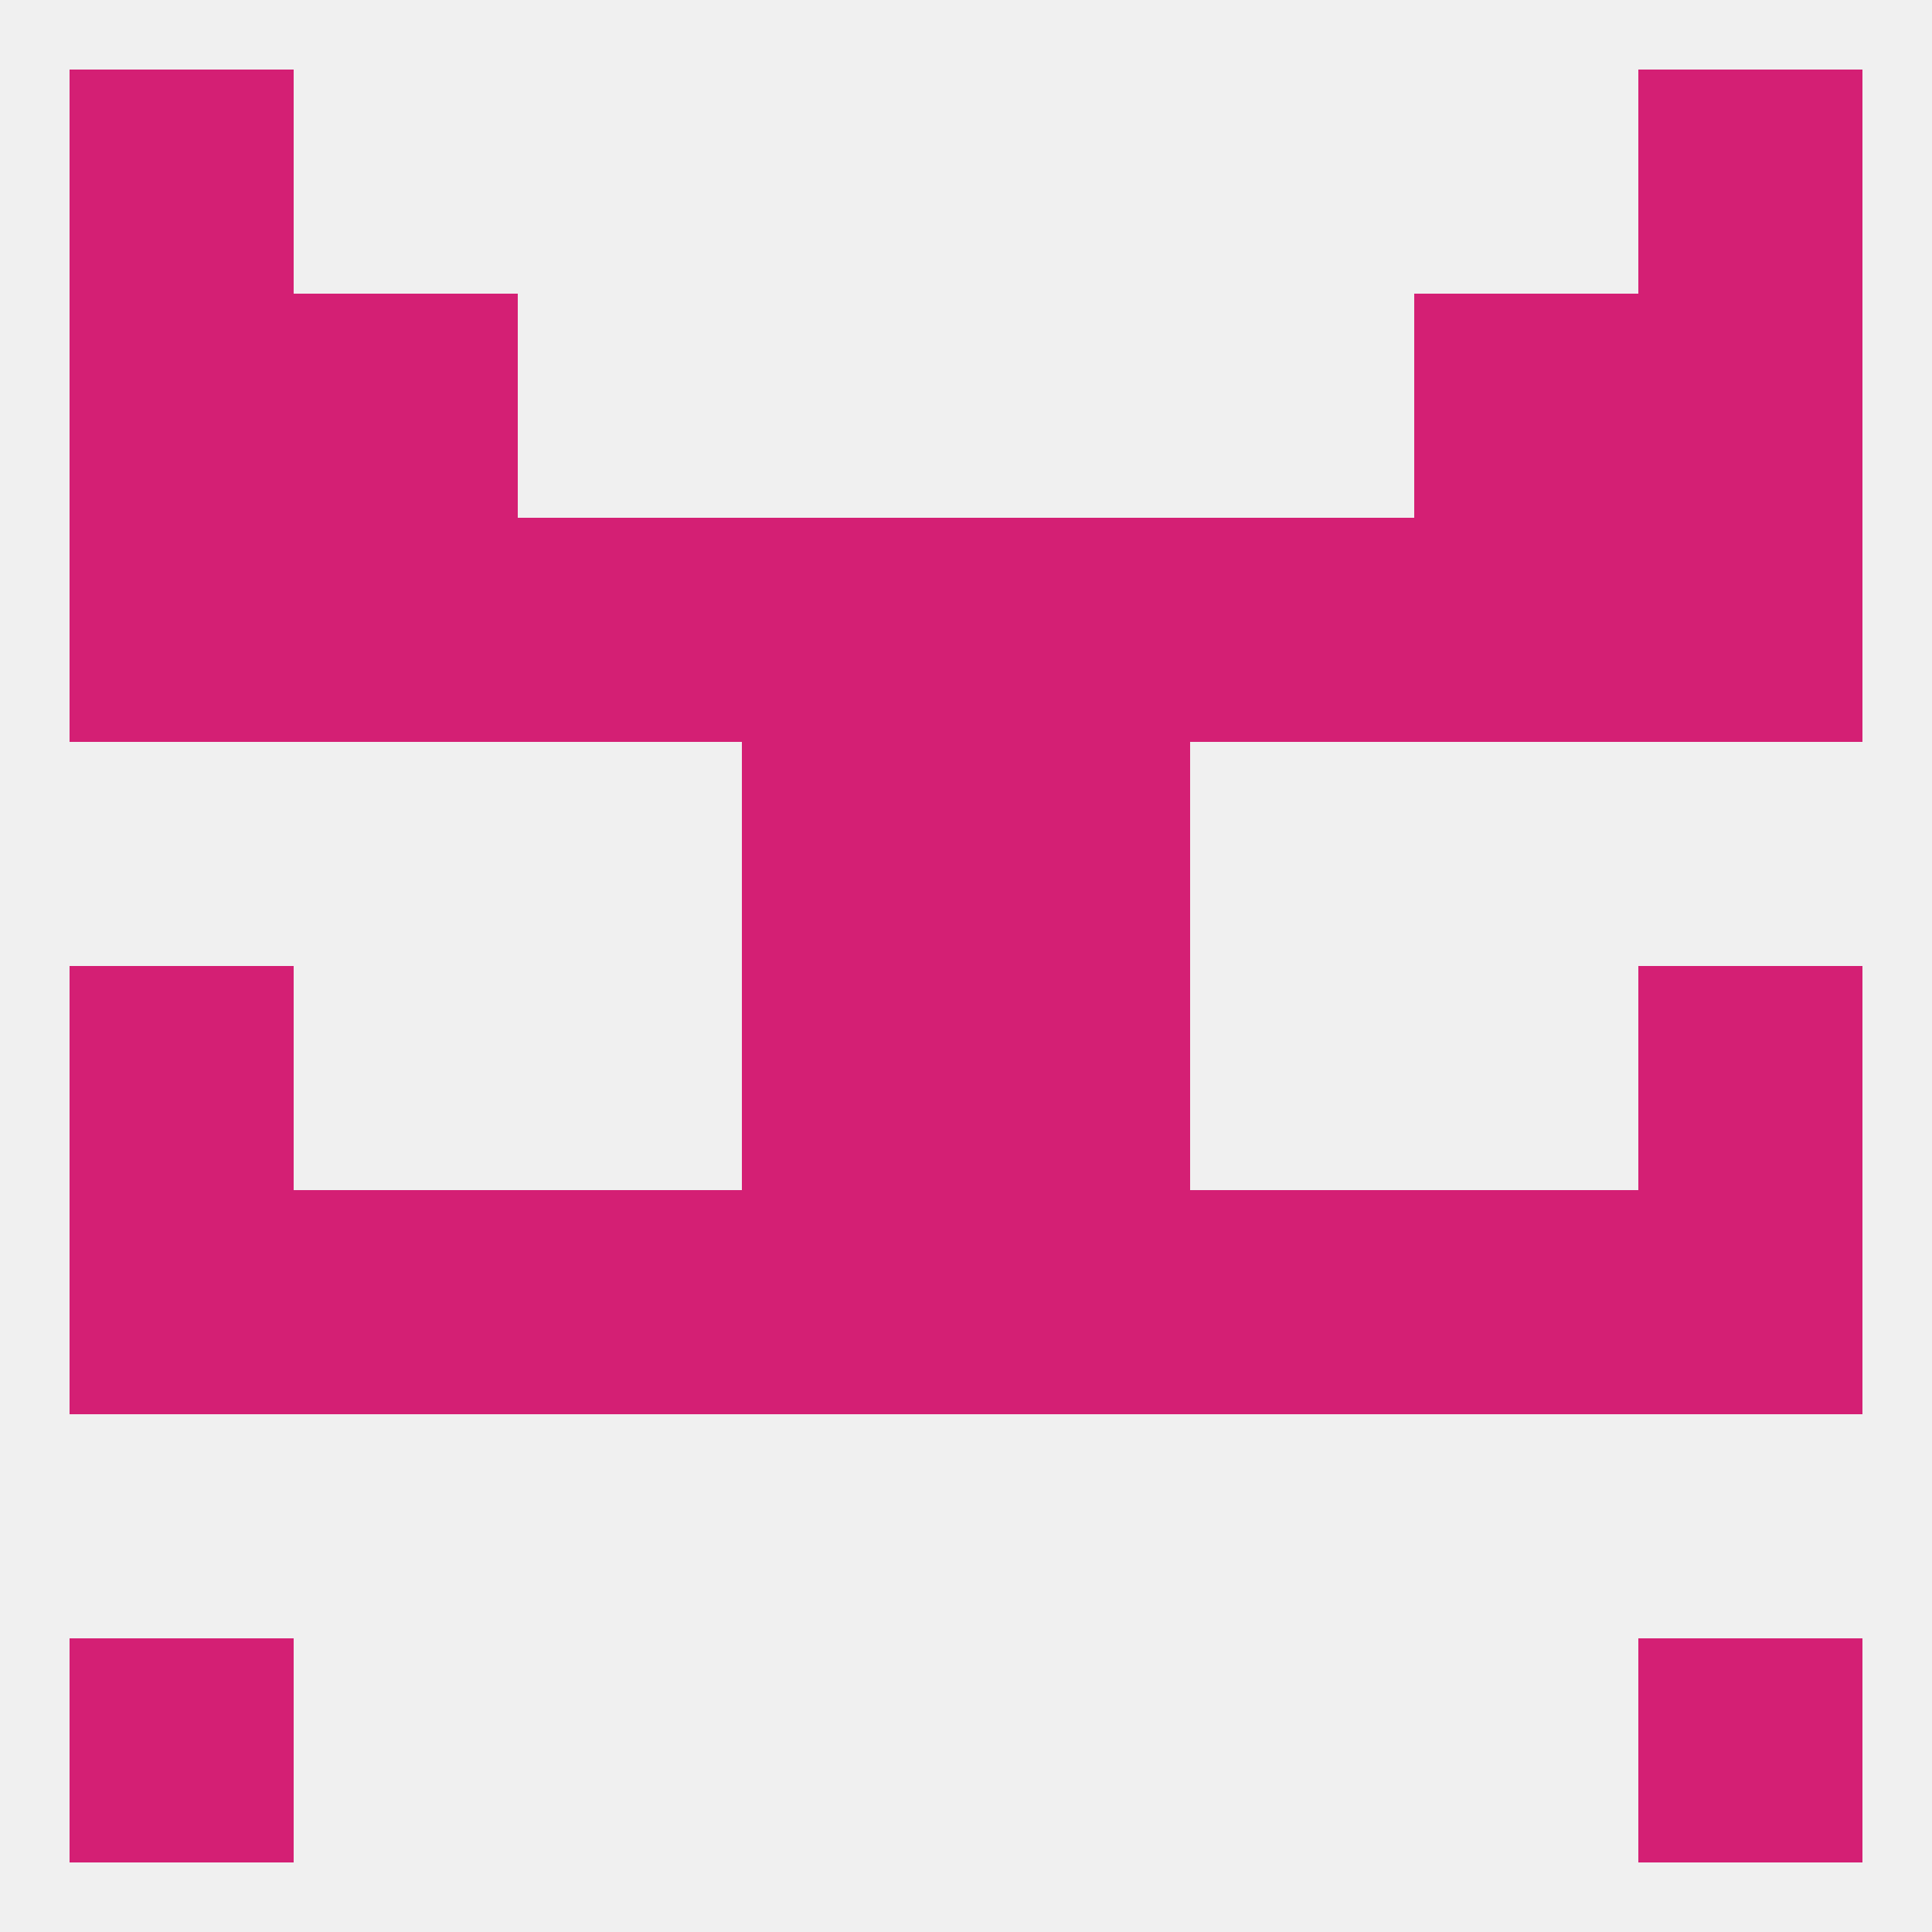 
<!--   <?xml version="1.0"?> -->
<svg version="1.1" baseprofile="full" xmlns="http://www.w3.org/2000/svg" xmlns:xlink="http://www.w3.org/1999/xlink" xmlns:ev="http://www.w3.org/2001/xml-events" width="250" height="250" viewBox="0 0 250 250" >
	<rect width="100%" height="100%" fill="rgba(240,240,240,255)"/>

	<rect x="212" y="212" width="29" height="29" fill="rgba(212,31,116,255)"/>
	<rect x="9" y="212" width="29" height="29" fill="rgba(212,31,116,255)"/>
	<rect x="96" y="125" width="29" height="29" fill="rgba(212,31,116,255)"/>
	<rect x="125" y="125" width="29" height="29" fill="rgba(212,31,116,255)"/>
	<rect x="9" y="125" width="29" height="29" fill="rgba(212,31,116,255)"/>
	<rect x="212" y="125" width="29" height="29" fill="rgba(212,31,116,255)"/>
	<rect x="38" y="154" width="29" height="29" fill="rgba(212,31,116,255)"/>
	<rect x="183" y="154" width="29" height="29" fill="rgba(212,31,116,255)"/>
	<rect x="9" y="154" width="29" height="29" fill="rgba(212,31,116,255)"/>
	<rect x="212" y="154" width="29" height="29" fill="rgba(212,31,116,255)"/>
	<rect x="96" y="154" width="29" height="29" fill="rgba(212,31,116,255)"/>
	<rect x="125" y="154" width="29" height="29" fill="rgba(212,31,116,255)"/>
	<rect x="67" y="154" width="29" height="29" fill="rgba(212,31,116,255)"/>
	<rect x="154" y="154" width="29" height="29" fill="rgba(212,31,116,255)"/>
	<rect x="96" y="96" width="29" height="29" fill="rgba(212,31,116,255)"/>
	<rect x="125" y="96" width="29" height="29" fill="rgba(212,31,116,255)"/>
	<rect x="183" y="67" width="29" height="29" fill="rgba(212,31,116,255)"/>
	<rect x="9" y="67" width="29" height="29" fill="rgba(212,31,116,255)"/>
	<rect x="212" y="67" width="29" height="29" fill="rgba(212,31,116,255)"/>
	<rect x="96" y="67" width="29" height="29" fill="rgba(212,31,116,255)"/>
	<rect x="125" y="67" width="29" height="29" fill="rgba(212,31,116,255)"/>
	<rect x="67" y="67" width="29" height="29" fill="rgba(212,31,116,255)"/>
	<rect x="154" y="67" width="29" height="29" fill="rgba(212,31,116,255)"/>
	<rect x="38" y="67" width="29" height="29" fill="rgba(212,31,116,255)"/>
	<rect x="9" y="38" width="29" height="29" fill="rgba(212,31,116,255)"/>
	<rect x="212" y="38" width="29" height="29" fill="rgba(212,31,116,255)"/>
	<rect x="38" y="38" width="29" height="29" fill="rgba(212,31,116,255)"/>
	<rect x="183" y="38" width="29" height="29" fill="rgba(212,31,116,255)"/>
	<rect x="212" y="9" width="29" height="29" fill="rgba(212,31,116,255)"/>
	<rect x="9" y="9" width="29" height="29" fill="rgba(212,31,116,255)"/>
</svg>